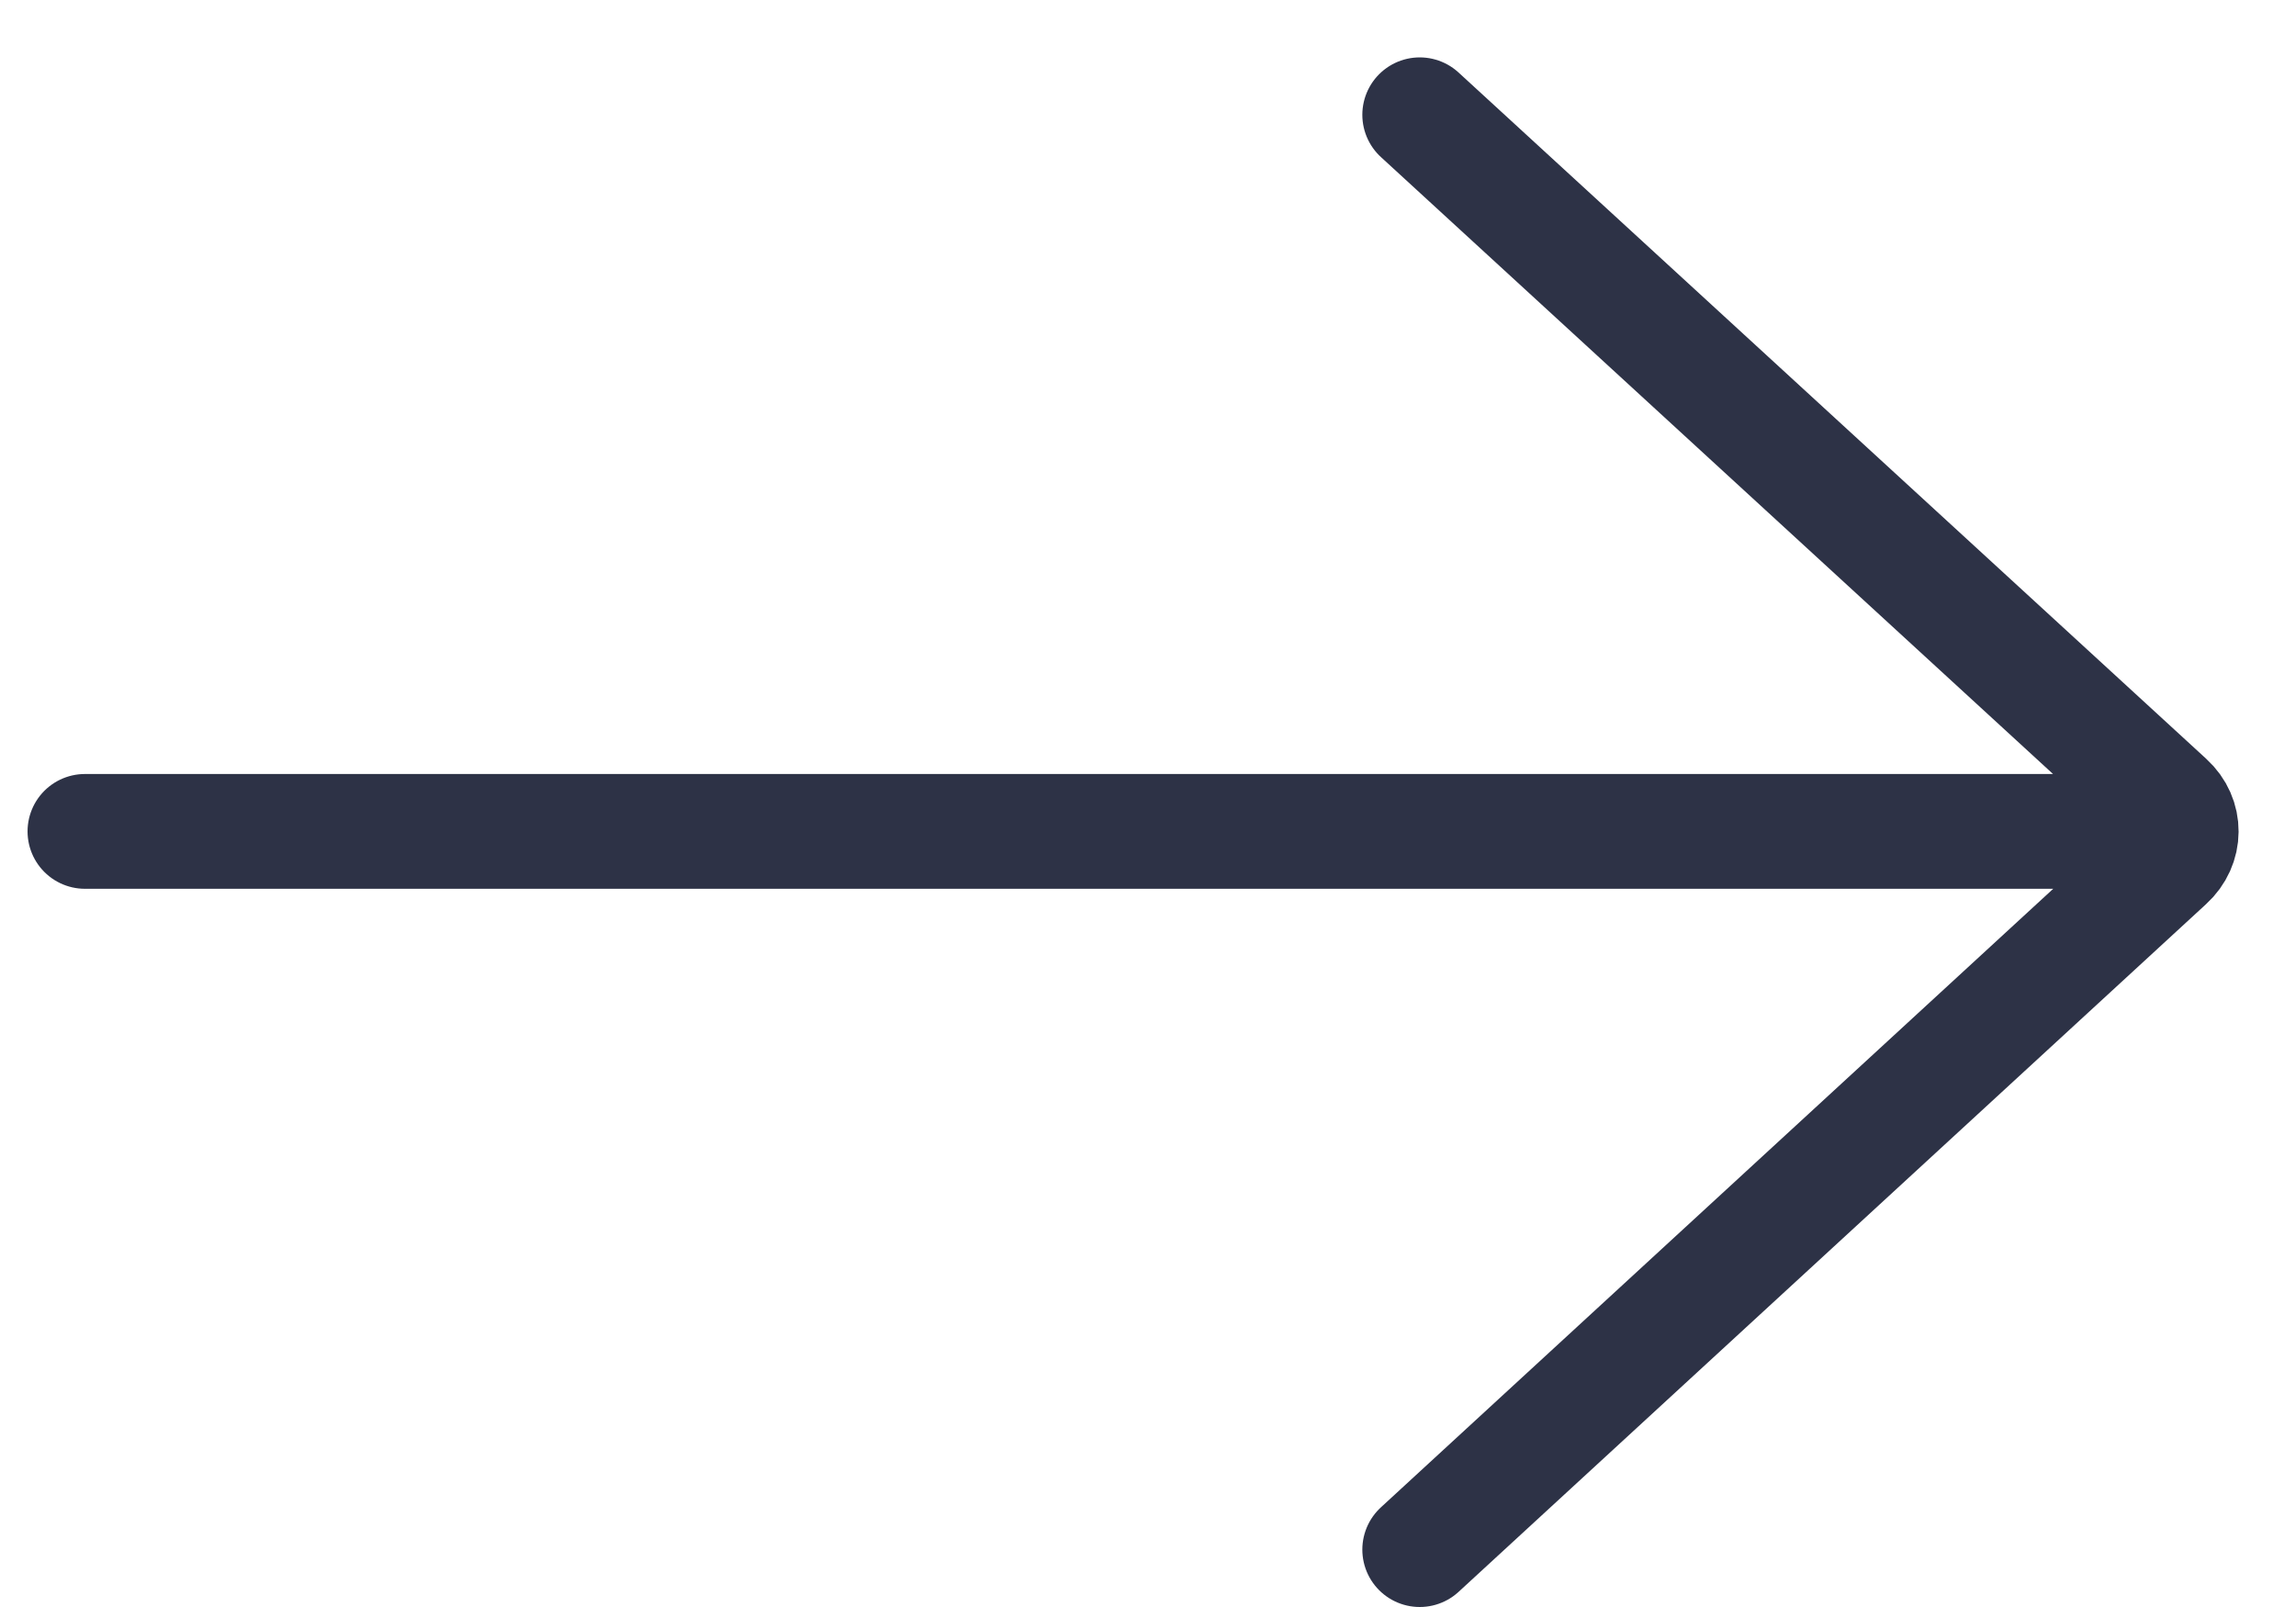 <?xml version="1.0" encoding="UTF-8"?>
<svg width="20px" height="14px" viewBox="0 0 20 14" version="1.1" xmlns="http://www.w3.org/2000/svg" xmlns:xlink="http://www.w3.org/1999/xlink">
    <title>形状</title>
    <g id="页面-1" stroke="none" stroke-width="1" fill="none" fill-rule="evenodd" stroke-linecap="round" stroke-linejoin="round">
        <g id="home-page" transform="translate(-939, -3936)" stroke="#2D3246">
            <g id="编组-18" transform="translate(720, 3916)">
                <g id="编组-17" transform="translate(50, 14)">
                    <path d="M181.367,19.5 L187.879,13.508 C188.039,13.362 188.041,13.126 187.881,12.98 C186.694,11.89 182.18,7.747 181.367,7 M169.74,13.243 L187.803,13.243" id="形状"></path>
                </g>
            </g>
        </g>
    </g>
</svg>